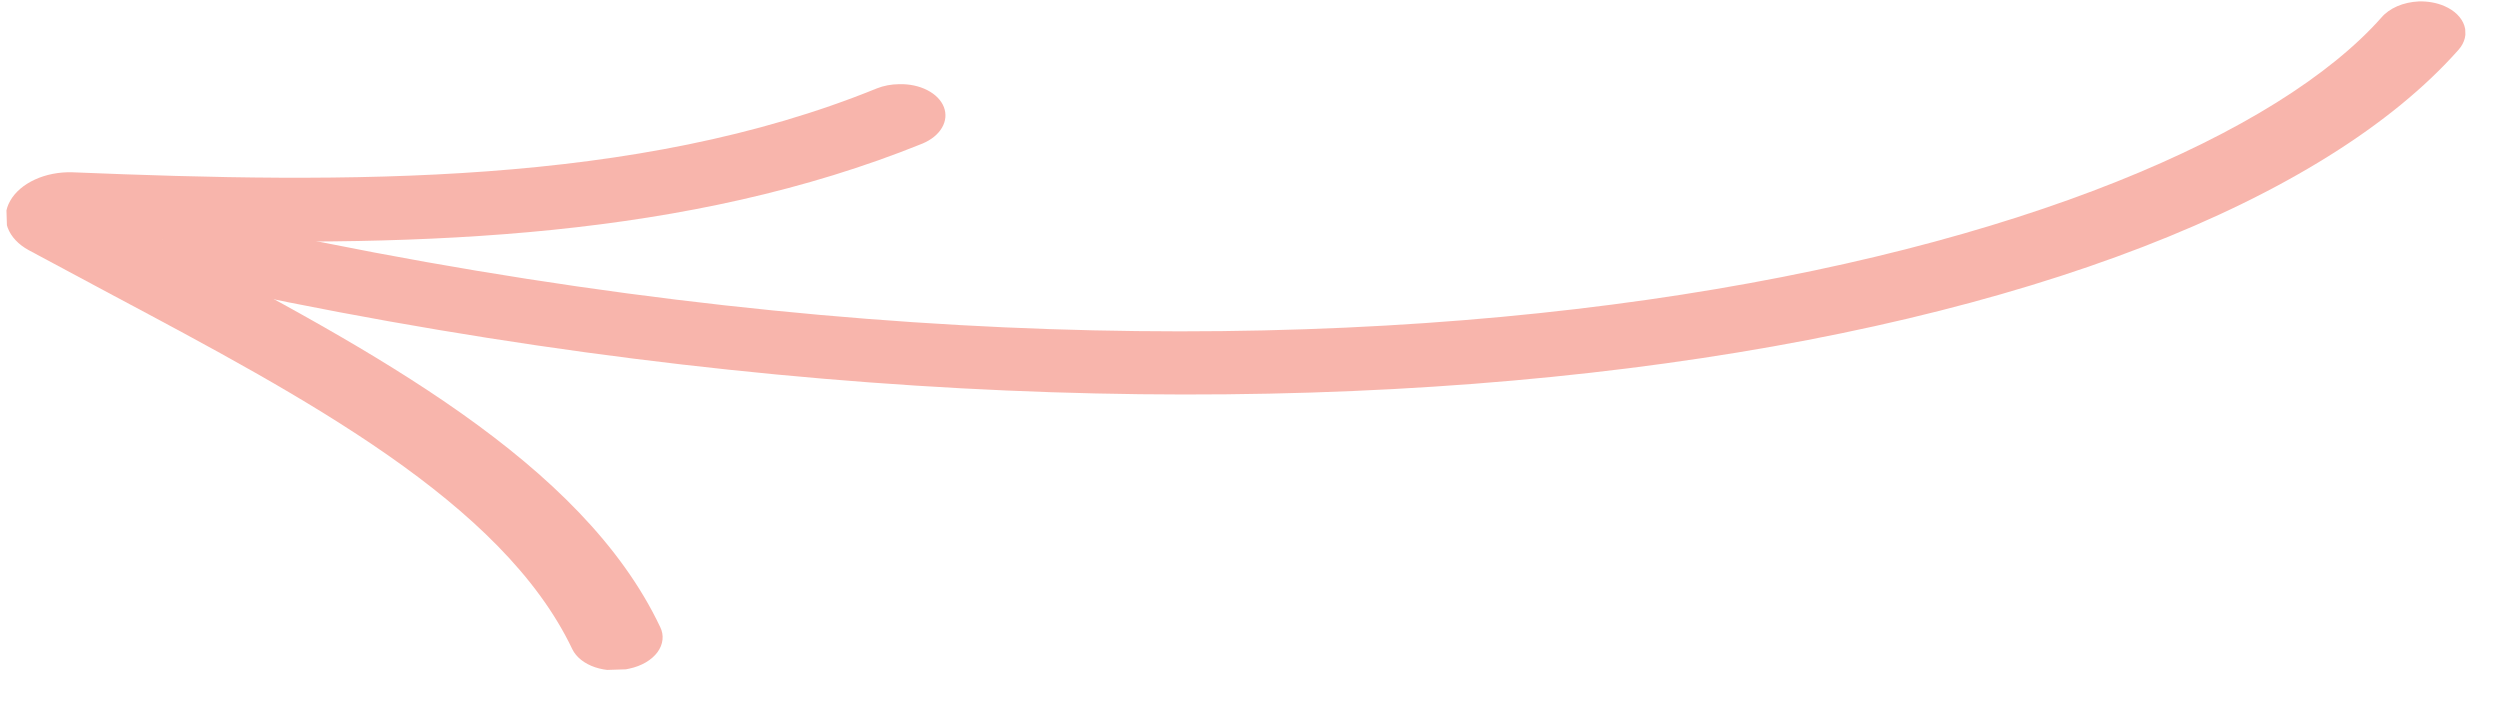 <svg xmlns="http://www.w3.org/2000/svg" width="70" height="20" viewBox="0 0 70 20" fill="none"><g clip-path="url(#clip0_508_523)"><path d="M25.174 2.357C25.458 2.349 25.735 2.407 25.962 2.523C26.189 2.639 26.353 2.805 26.428 2.996C26.502 3.187 26.484 3.391 26.375 3.576C26.267 3.762 26.074 3.918 25.827 4.021C19.267 6.673 11.864 6.915 4.537 6.707L4.771 6.825C10.435 9.818 16.296 12.939 18.485 17.556C18.541 17.67 18.564 17.791 18.55 17.912C18.537 18.034 18.489 18.153 18.409 18.262C18.329 18.37 18.218 18.467 18.084 18.546C17.949 18.625 17.794 18.684 17.628 18.72C17.308 18.798 16.961 18.784 16.661 18.683C16.362 18.582 16.134 18.401 16.026 18.18C14.07 14.066 8.522 11.123 3.155 8.264C2.362 7.841 1.57 7.418 0.803 7.004C0.515 6.847 0.309 6.627 0.216 6.378C0.123 6.129 0.147 5.864 0.286 5.622C0.423 5.379 0.665 5.171 0.977 5.028C1.289 4.884 1.656 4.813 2.024 4.824C9.7 5.138 17.803 5.223 24.552 2.475C24.743 2.399 24.957 2.359 25.174 2.357Z" fill="#F8B5AC"></path><path d="M67.724 0.04C67.978 0.032 68.229 0.077 68.443 0.17C68.727 0.292 68.928 0.49 69.002 0.719C69.076 0.948 69.018 1.191 68.839 1.394C61.35 9.845 35.524 14.564 5.276 7.875C4.965 7.799 4.71 7.641 4.566 7.433C4.423 7.225 4.402 6.984 4.508 6.761C4.614 6.538 4.839 6.352 5.135 6.24C5.43 6.129 5.773 6.102 6.091 6.165C37.769 13.23 60.965 6.936 66.677 0.494C66.786 0.364 66.939 0.255 67.121 0.175C67.304 0.096 67.511 0.05 67.724 0.04Z" fill="#F8B5AC"></path></g><defs><clipPath id="clip0_508_523"><rect width="68.971" height="17.112" fill="white" transform="translate(69.539 17.103) rotate(178.196)"></rect></clipPath></defs></svg>